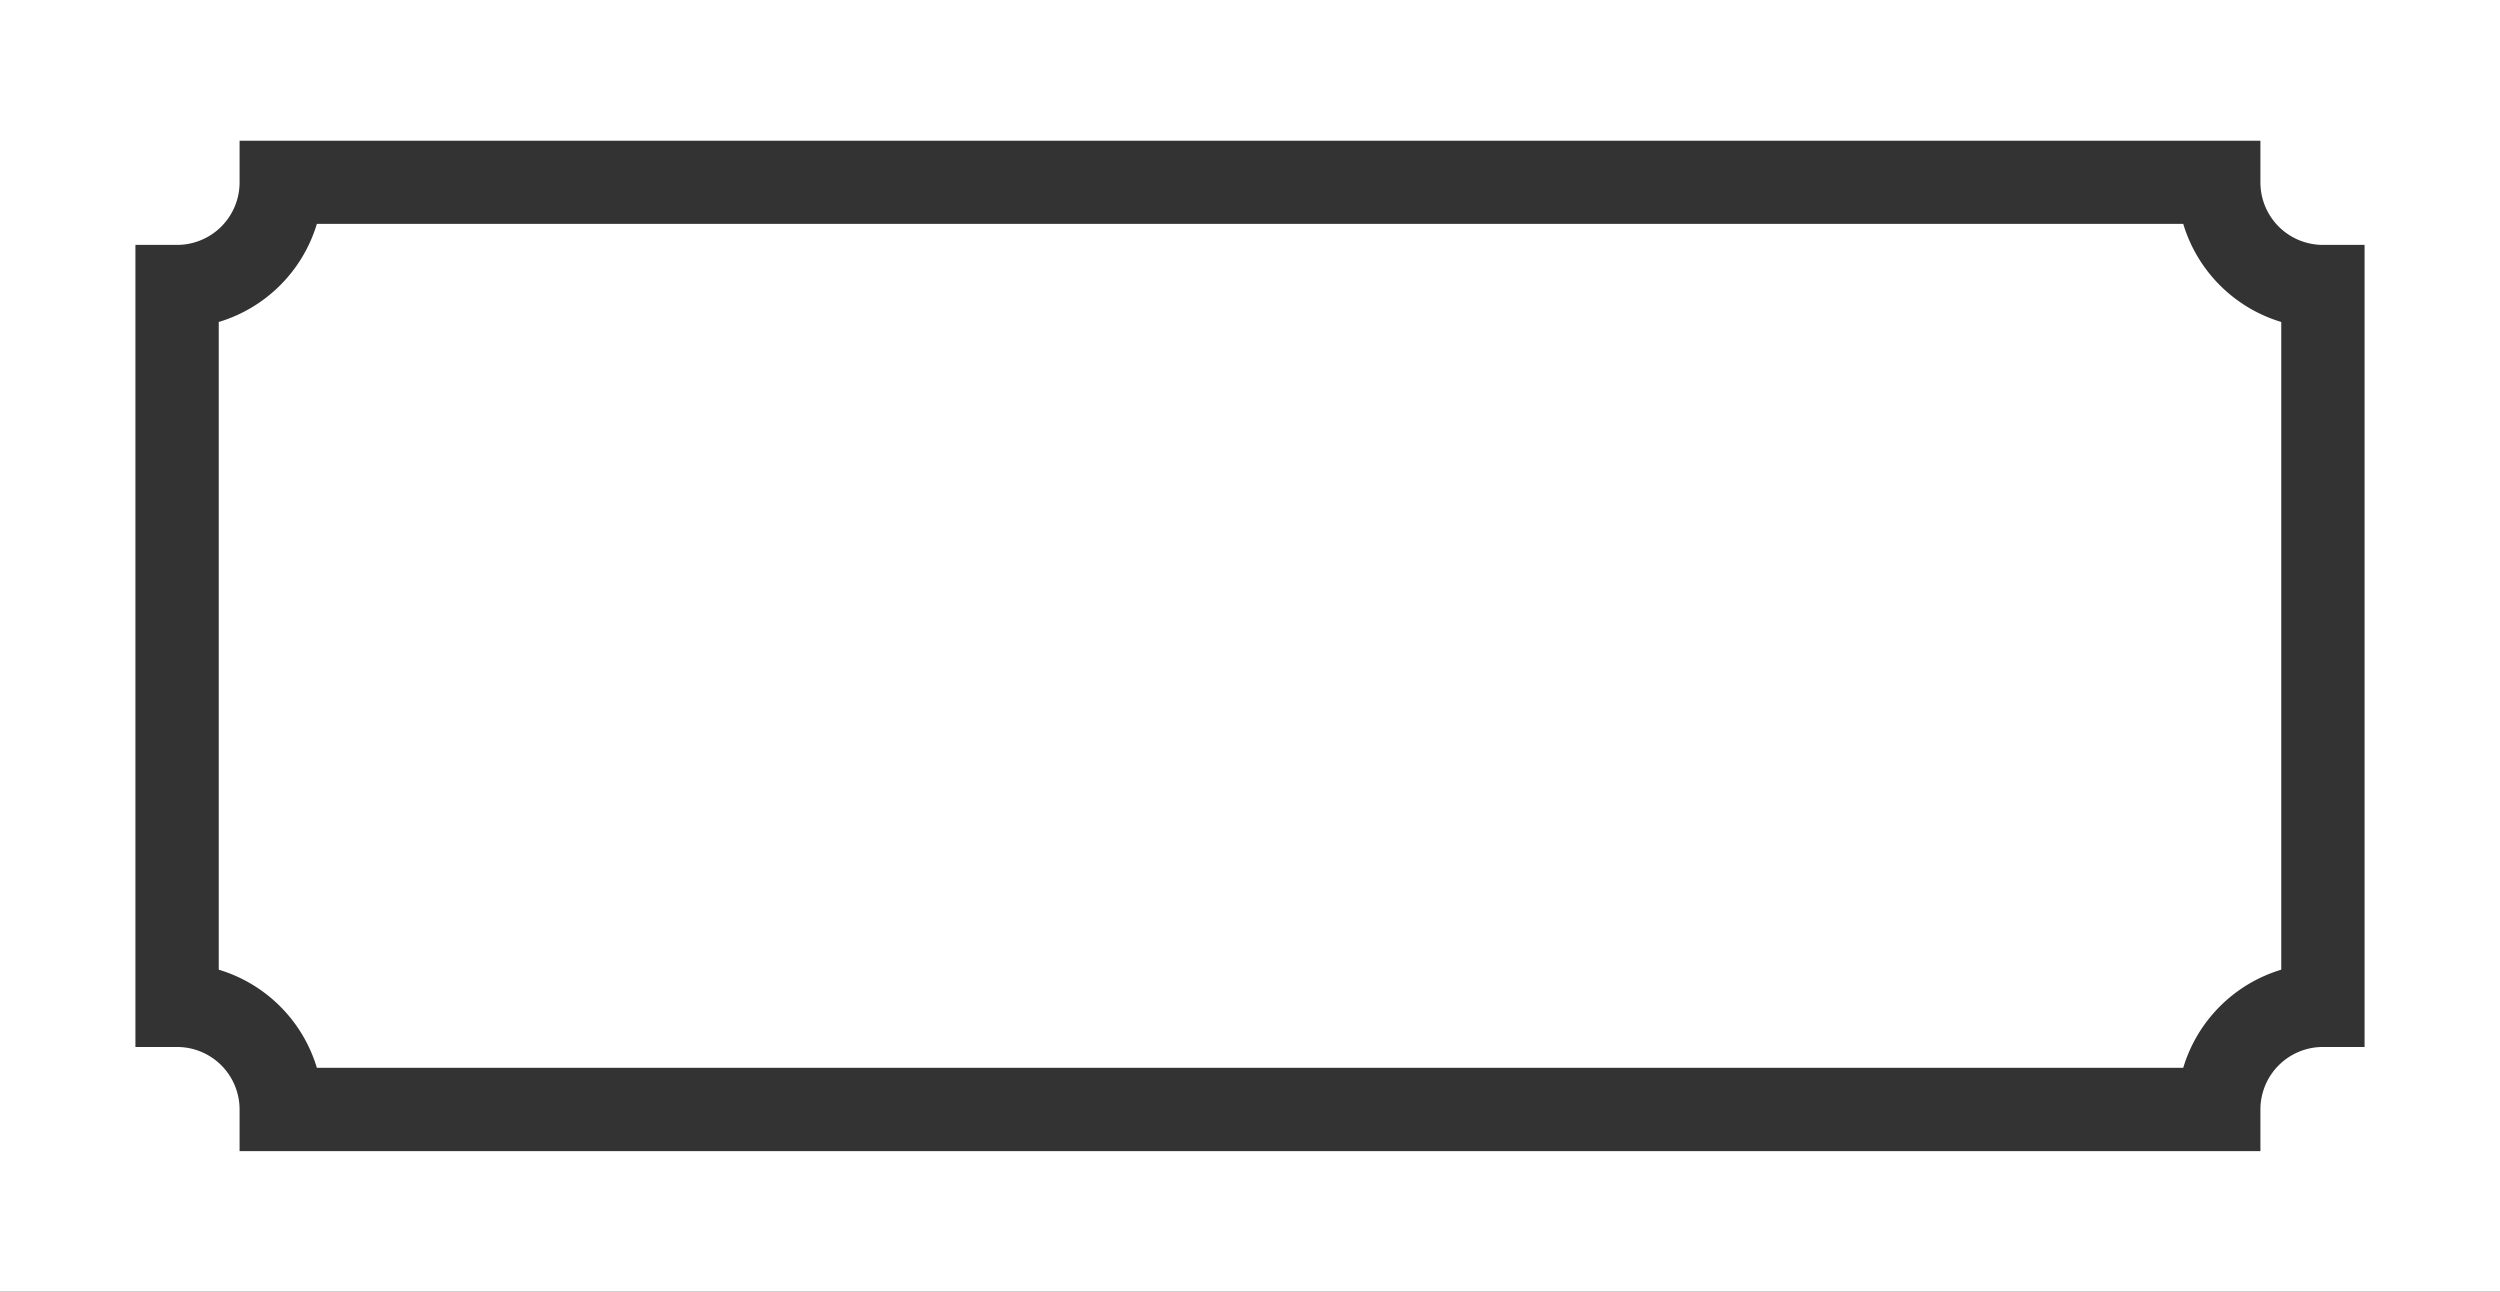 <?xml version="1.0" encoding="UTF-8" standalone="no"?><svg xmlns="http://www.w3.org/2000/svg" xmlns:xlink="http://www.w3.org/1999/xlink" fill="#ffffff" height="124" preserveAspectRatio="xMidYMid meet" version="1" viewBox="0.0 0.0 240.0 124.0" width="240" zoomAndPan="magnify"><rect x="0.0" y="0.0" width="240.0" height="124.0" fill="#333333" stroke="none"/><g id="change1_1"><path d="M0,0V124H240V0ZM227,100.51h-4a6,6,0,0,0-6,6v4H23v-4a6,6,0,0,0-6-6H13v-77h4a6,6,0,0,0,6-6v-4H217v4a6,6,0,0,0,6,6h4Z" fill="inherit"/><path d="M219,30.91V93.09a14.06,14.06,0,0,0-9.41,9.42H30.42A14.06,14.06,0,0,0,21,93.09V30.91a14.06,14.06,0,0,0,9.42-9.42H209.59A14.06,14.06,0,0,0,219,30.91Z" fill="inherit"/></g></svg>
